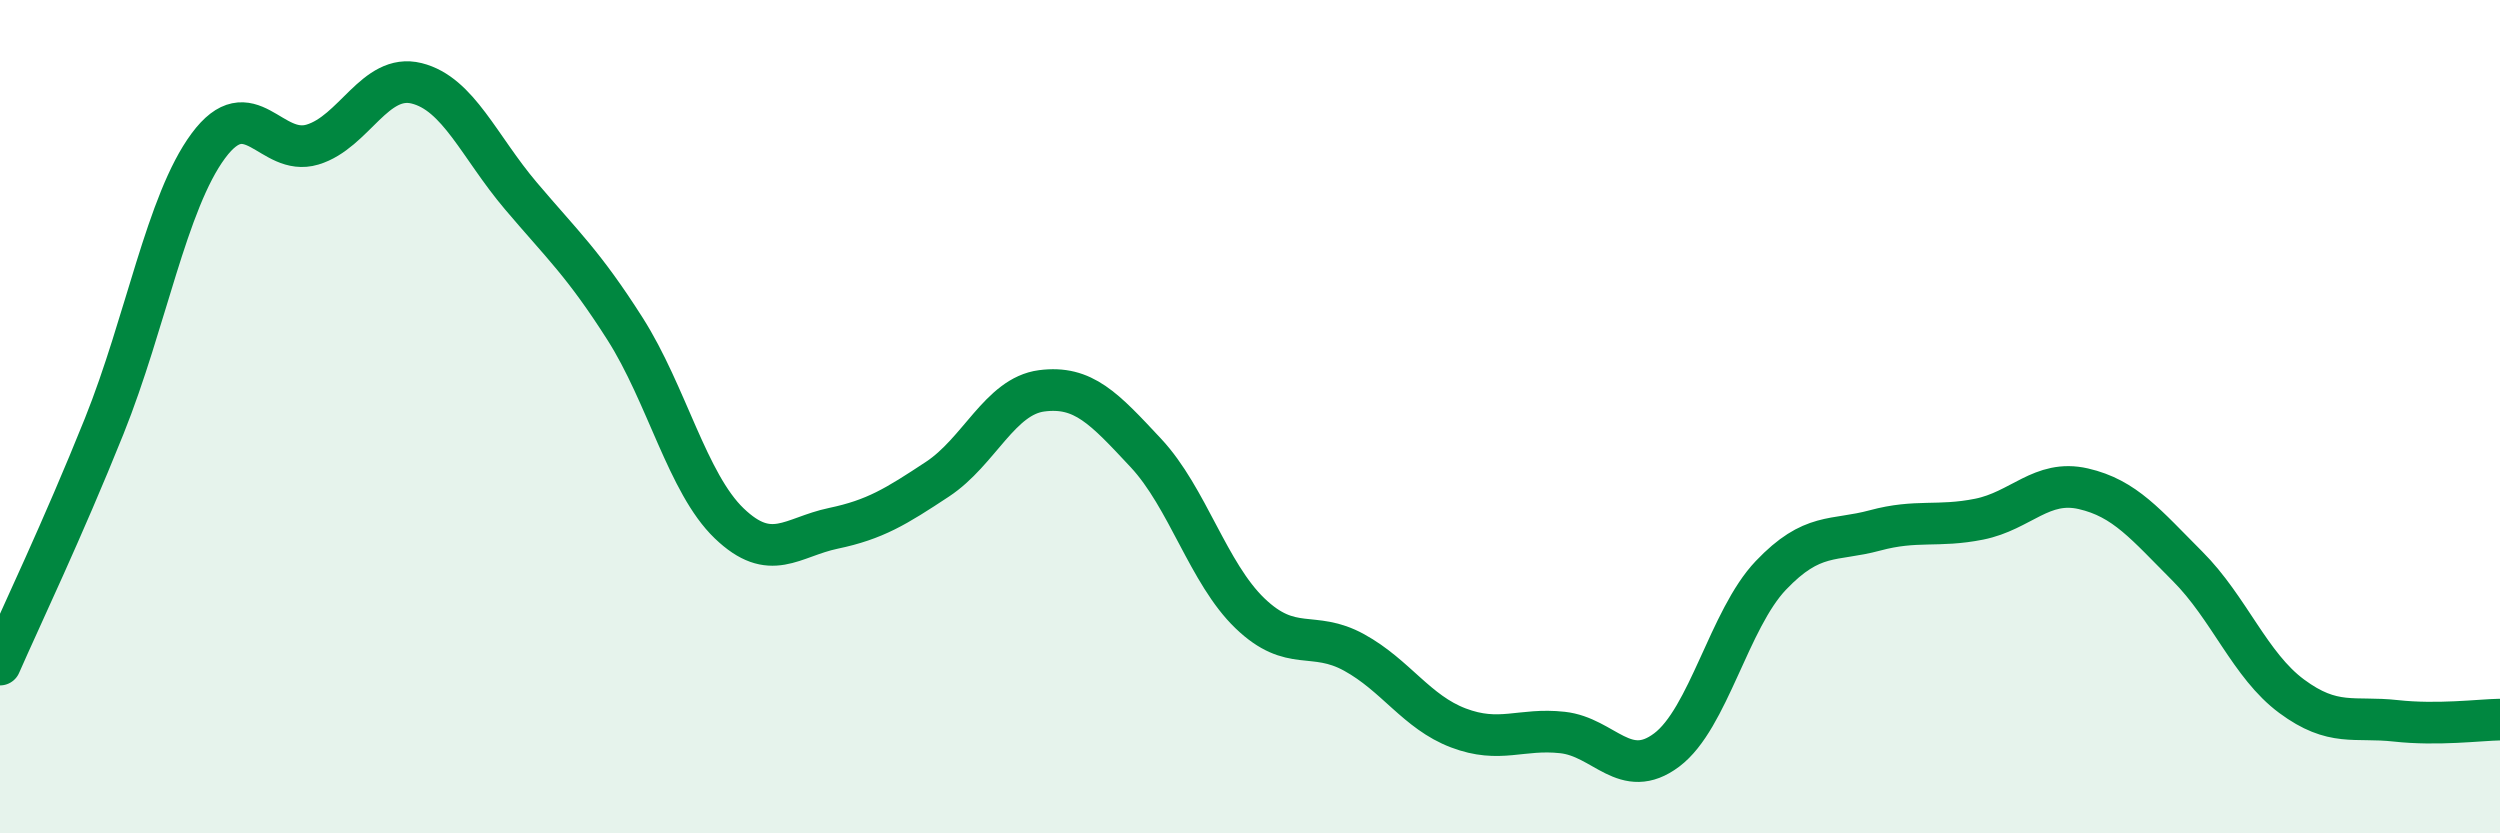 
    <svg width="60" height="20" viewBox="0 0 60 20" xmlns="http://www.w3.org/2000/svg">
      <path
        d="M 0,15.95 C 0.5,14.81 1.5,12.72 2.5,10.23 C 3.5,7.74 4,4.85 5,3.5 C 6,2.15 6.5,3.77 7.5,3.47 C 8.5,3.17 9,1.75 10,2 C 11,2.25 11.5,3.52 12.5,4.7 C 13.5,5.88 14,6.32 15,7.89 C 16,9.46 16.5,11.6 17.5,12.56 C 18.5,13.52 19,12.89 20,12.68 C 21,12.47 21.5,12.16 22.5,11.5 C 23.5,10.84 24,9.51 25,9.38 C 26,9.25 26.5,9.8 27.5,10.87 C 28.5,11.94 29,13.76 30,14.72 C 31,15.68 31.5,15.11 32.5,15.66 C 33.5,16.21 34,17.09 35,17.47 C 36,17.85 36.5,17.47 37.5,17.58 C 38.5,17.69 39,18.75 40,18 C 41,17.25 41.5,14.86 42.5,13.81 C 43.5,12.76 44,13 45,12.73 C 46,12.46 46.5,12.66 47.5,12.46 C 48.5,12.26 49,11.5 50,11.73 C 51,11.96 51.5,12.59 52.5,13.59 C 53.5,14.59 54,15.97 55,16.71 C 56,17.45 56.5,17.19 57.5,17.3 C 58.5,17.41 59.5,17.28 60,17.27L60 20L0 20Z"
        fill="#008740"
        opacity="0.1"
        stroke-linecap="round"
        stroke-linejoin="round"
      />
      <path
        d="M 0,15.95 C 0.5,14.81 1.5,12.72 2.5,10.23 C 3.5,7.74 4,4.85 5,3.5 C 6,2.15 6.5,3.77 7.5,3.47 C 8.5,3.17 9,1.75 10,2 C 11,2.25 11.5,3.52 12.5,4.7 C 13.5,5.88 14,6.32 15,7.89 C 16,9.46 16.5,11.6 17.5,12.56 C 18.5,13.52 19,12.89 20,12.68 C 21,12.47 21.5,12.16 22.5,11.5 C 23.5,10.84 24,9.51 25,9.38 C 26,9.25 26.5,9.8 27.5,10.87 C 28.5,11.94 29,13.76 30,14.72 C 31,15.68 31.5,15.11 32.5,15.66 C 33.5,16.21 34,17.09 35,17.47 C 36,17.85 36.5,17.47 37.5,17.58 C 38.5,17.69 39,18.75 40,18 C 41,17.25 41.5,14.86 42.5,13.81 C 43.5,12.76 44,13 45,12.73 C 46,12.46 46.5,12.66 47.5,12.46 C 48.5,12.26 49,11.5 50,11.73 C 51,11.96 51.5,12.59 52.5,13.59 C 53.5,14.59 54,15.97 55,16.71 C 56,17.45 56.5,17.19 57.5,17.3 C 58.5,17.41 59.5,17.28 60,17.27"
        stroke="#008740"
        stroke-width="1"
        fill="none"
        stroke-linecap="round"
        stroke-linejoin="round"
      />
    </svg>
  